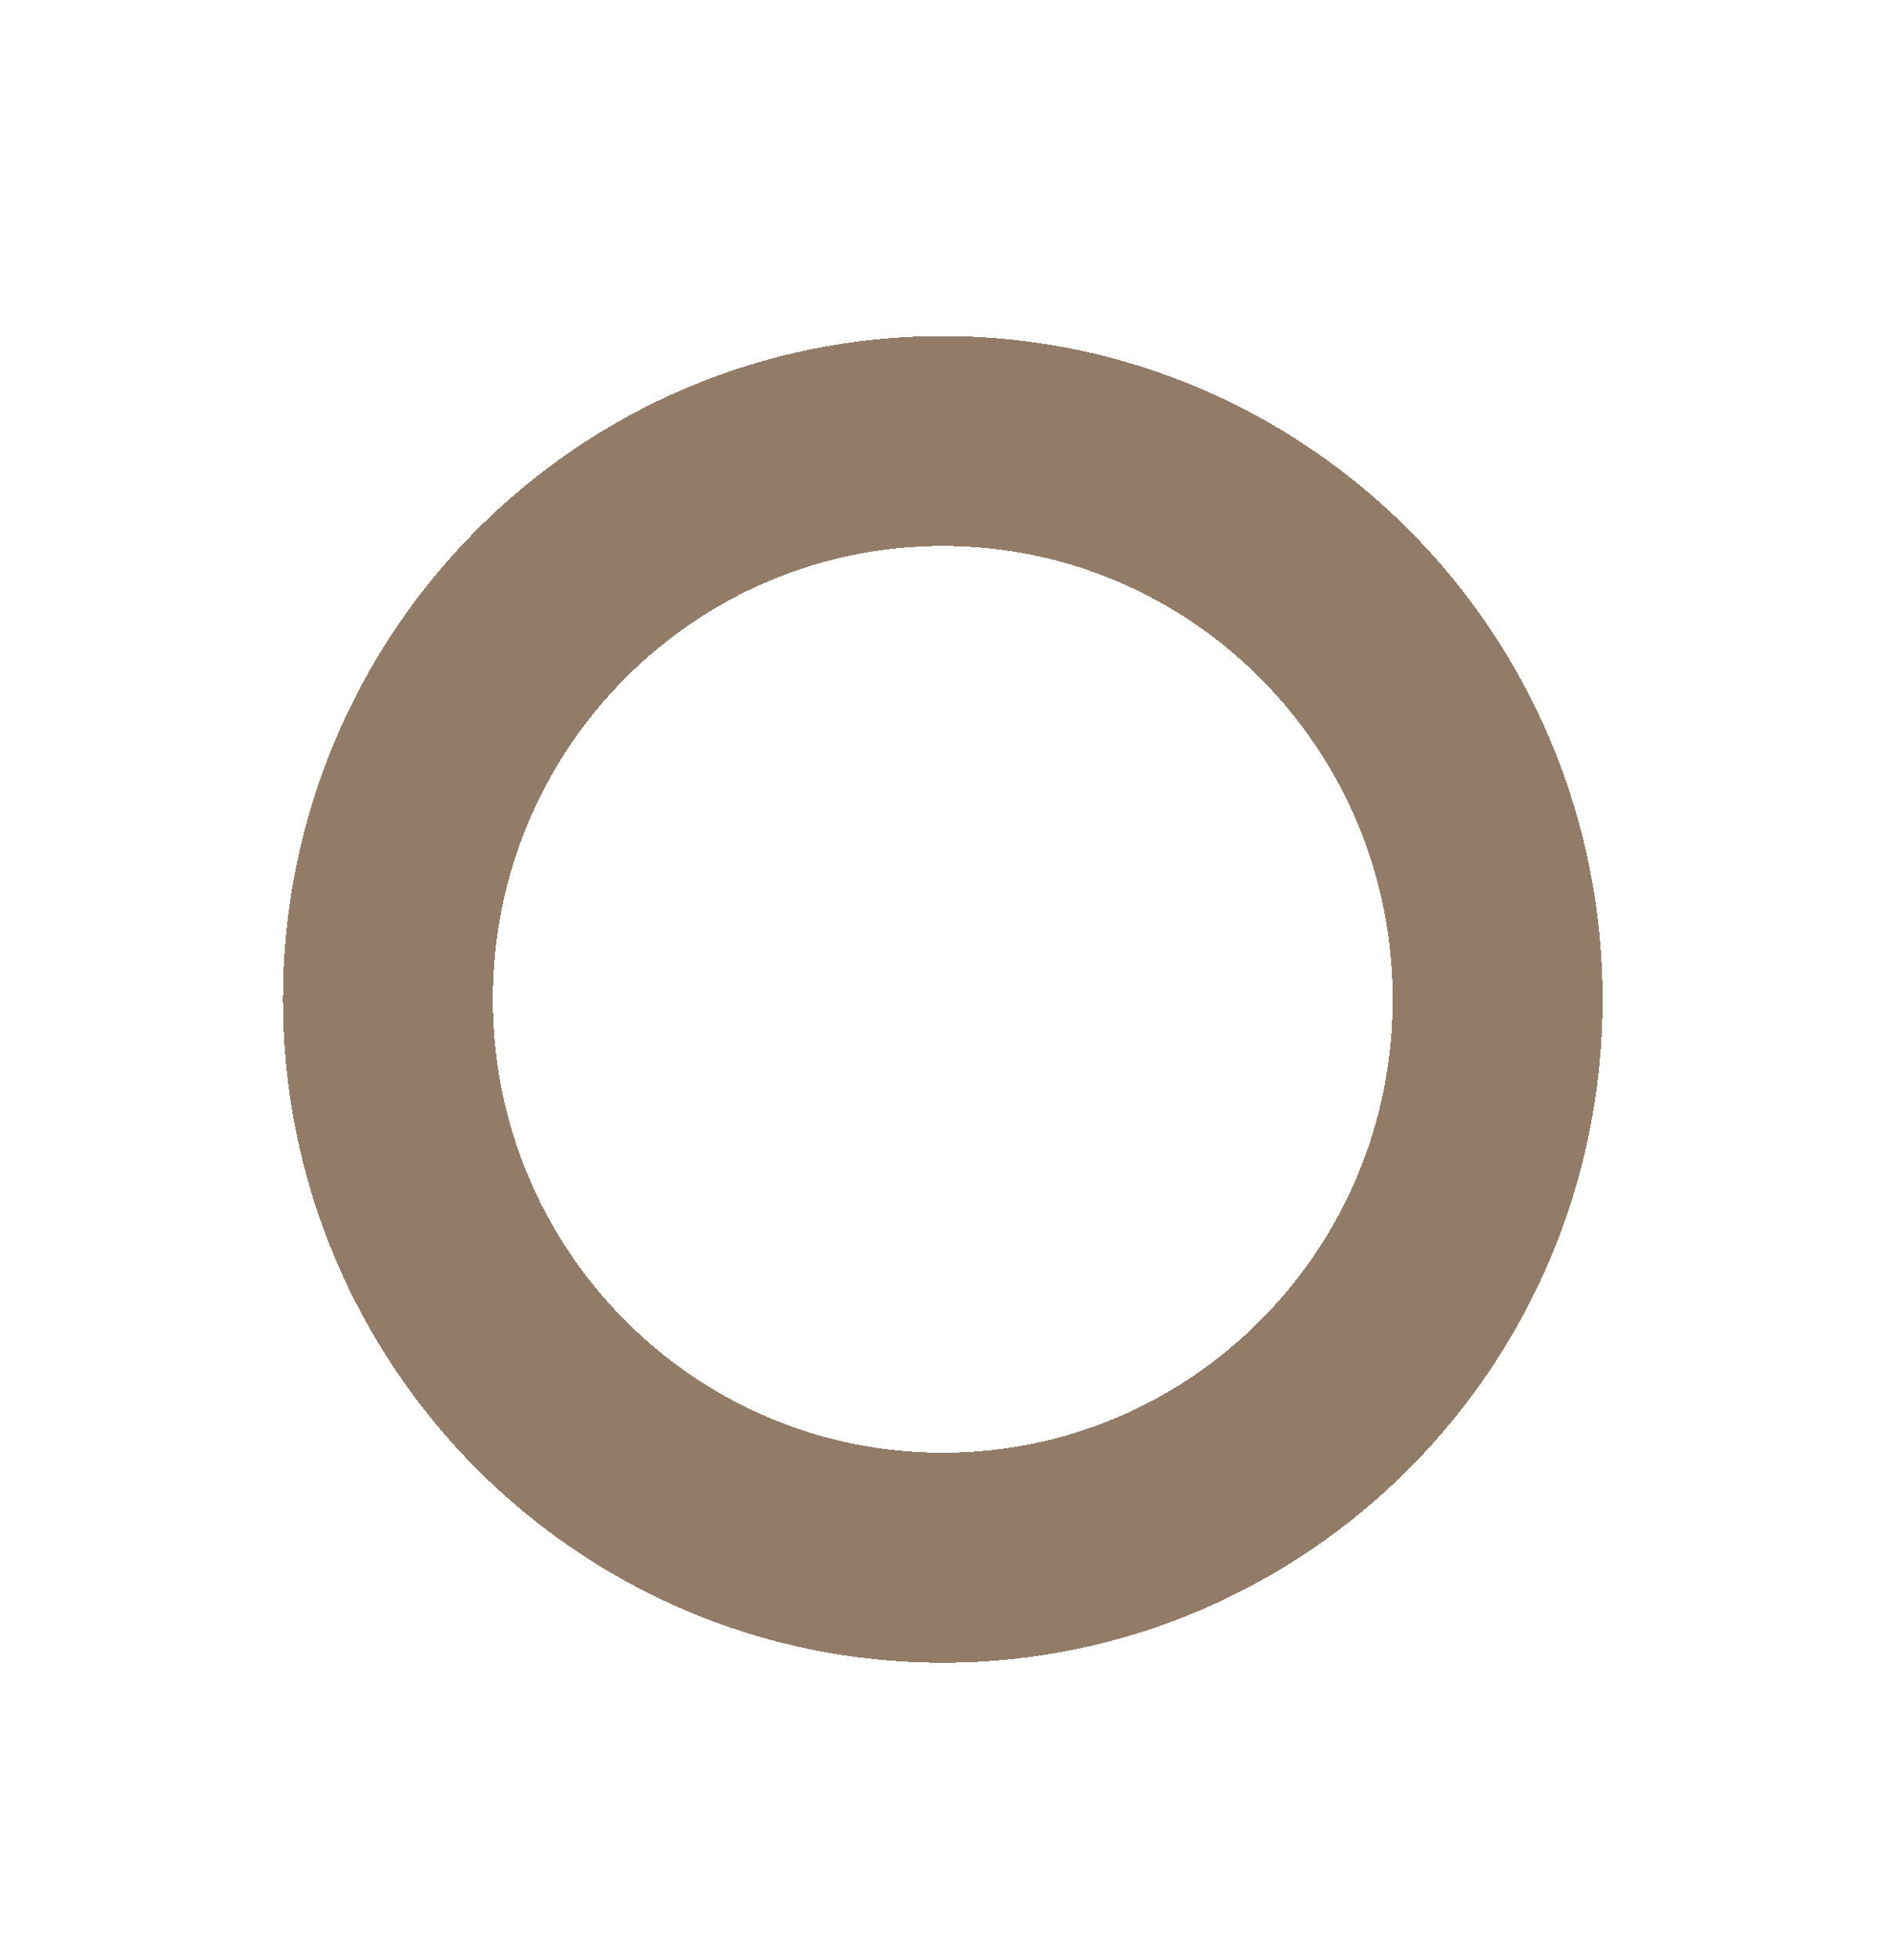 <?xml version="1.0" encoding="UTF-8"?> <svg xmlns="http://www.w3.org/2000/svg" width="27" height="28" viewBox="0 0 27 28" fill="none"><g filter="url(#filter0_d_469_589)"><path d="M19.406 12.279C19.406 16.692 15.848 20.257 11.475 20.257C7.102 20.257 3.544 16.692 3.544 12.279C3.544 7.866 7.102 4.301 11.475 4.301C15.848 4.301 19.406 7.866 19.406 12.279Z" stroke="#927C68" stroke-width="3" shape-rendering="crispEdges"></path></g><defs><filter id="filter0_d_469_589" x="0.044" y="0.801" width="26.861" height="26.956" filterUnits="userSpaceOnUse" color-interpolation-filters="sRGB"><feFlood flood-opacity="0" result="BackgroundImageFix"></feFlood><feColorMatrix in="SourceAlpha" type="matrix" values="0 0 0 0 0 0 0 0 0 0 0 0 0 0 0 0 0 0 127 0" result="hardAlpha"></feColorMatrix><feOffset dx="2" dy="2"></feOffset><feGaussianBlur stdDeviation="2"></feGaussianBlur><feComposite in2="hardAlpha" operator="out"></feComposite><feColorMatrix type="matrix" values="0 0 0 0 0 0 0 0 0 0 0 0 0 0 0 0 0 0 0.1 0"></feColorMatrix><feBlend mode="normal" in2="BackgroundImageFix" result="effect1_dropShadow_469_589"></feBlend><feBlend mode="normal" in="SourceGraphic" in2="effect1_dropShadow_469_589" result="shape"></feBlend></filter></defs></svg> 